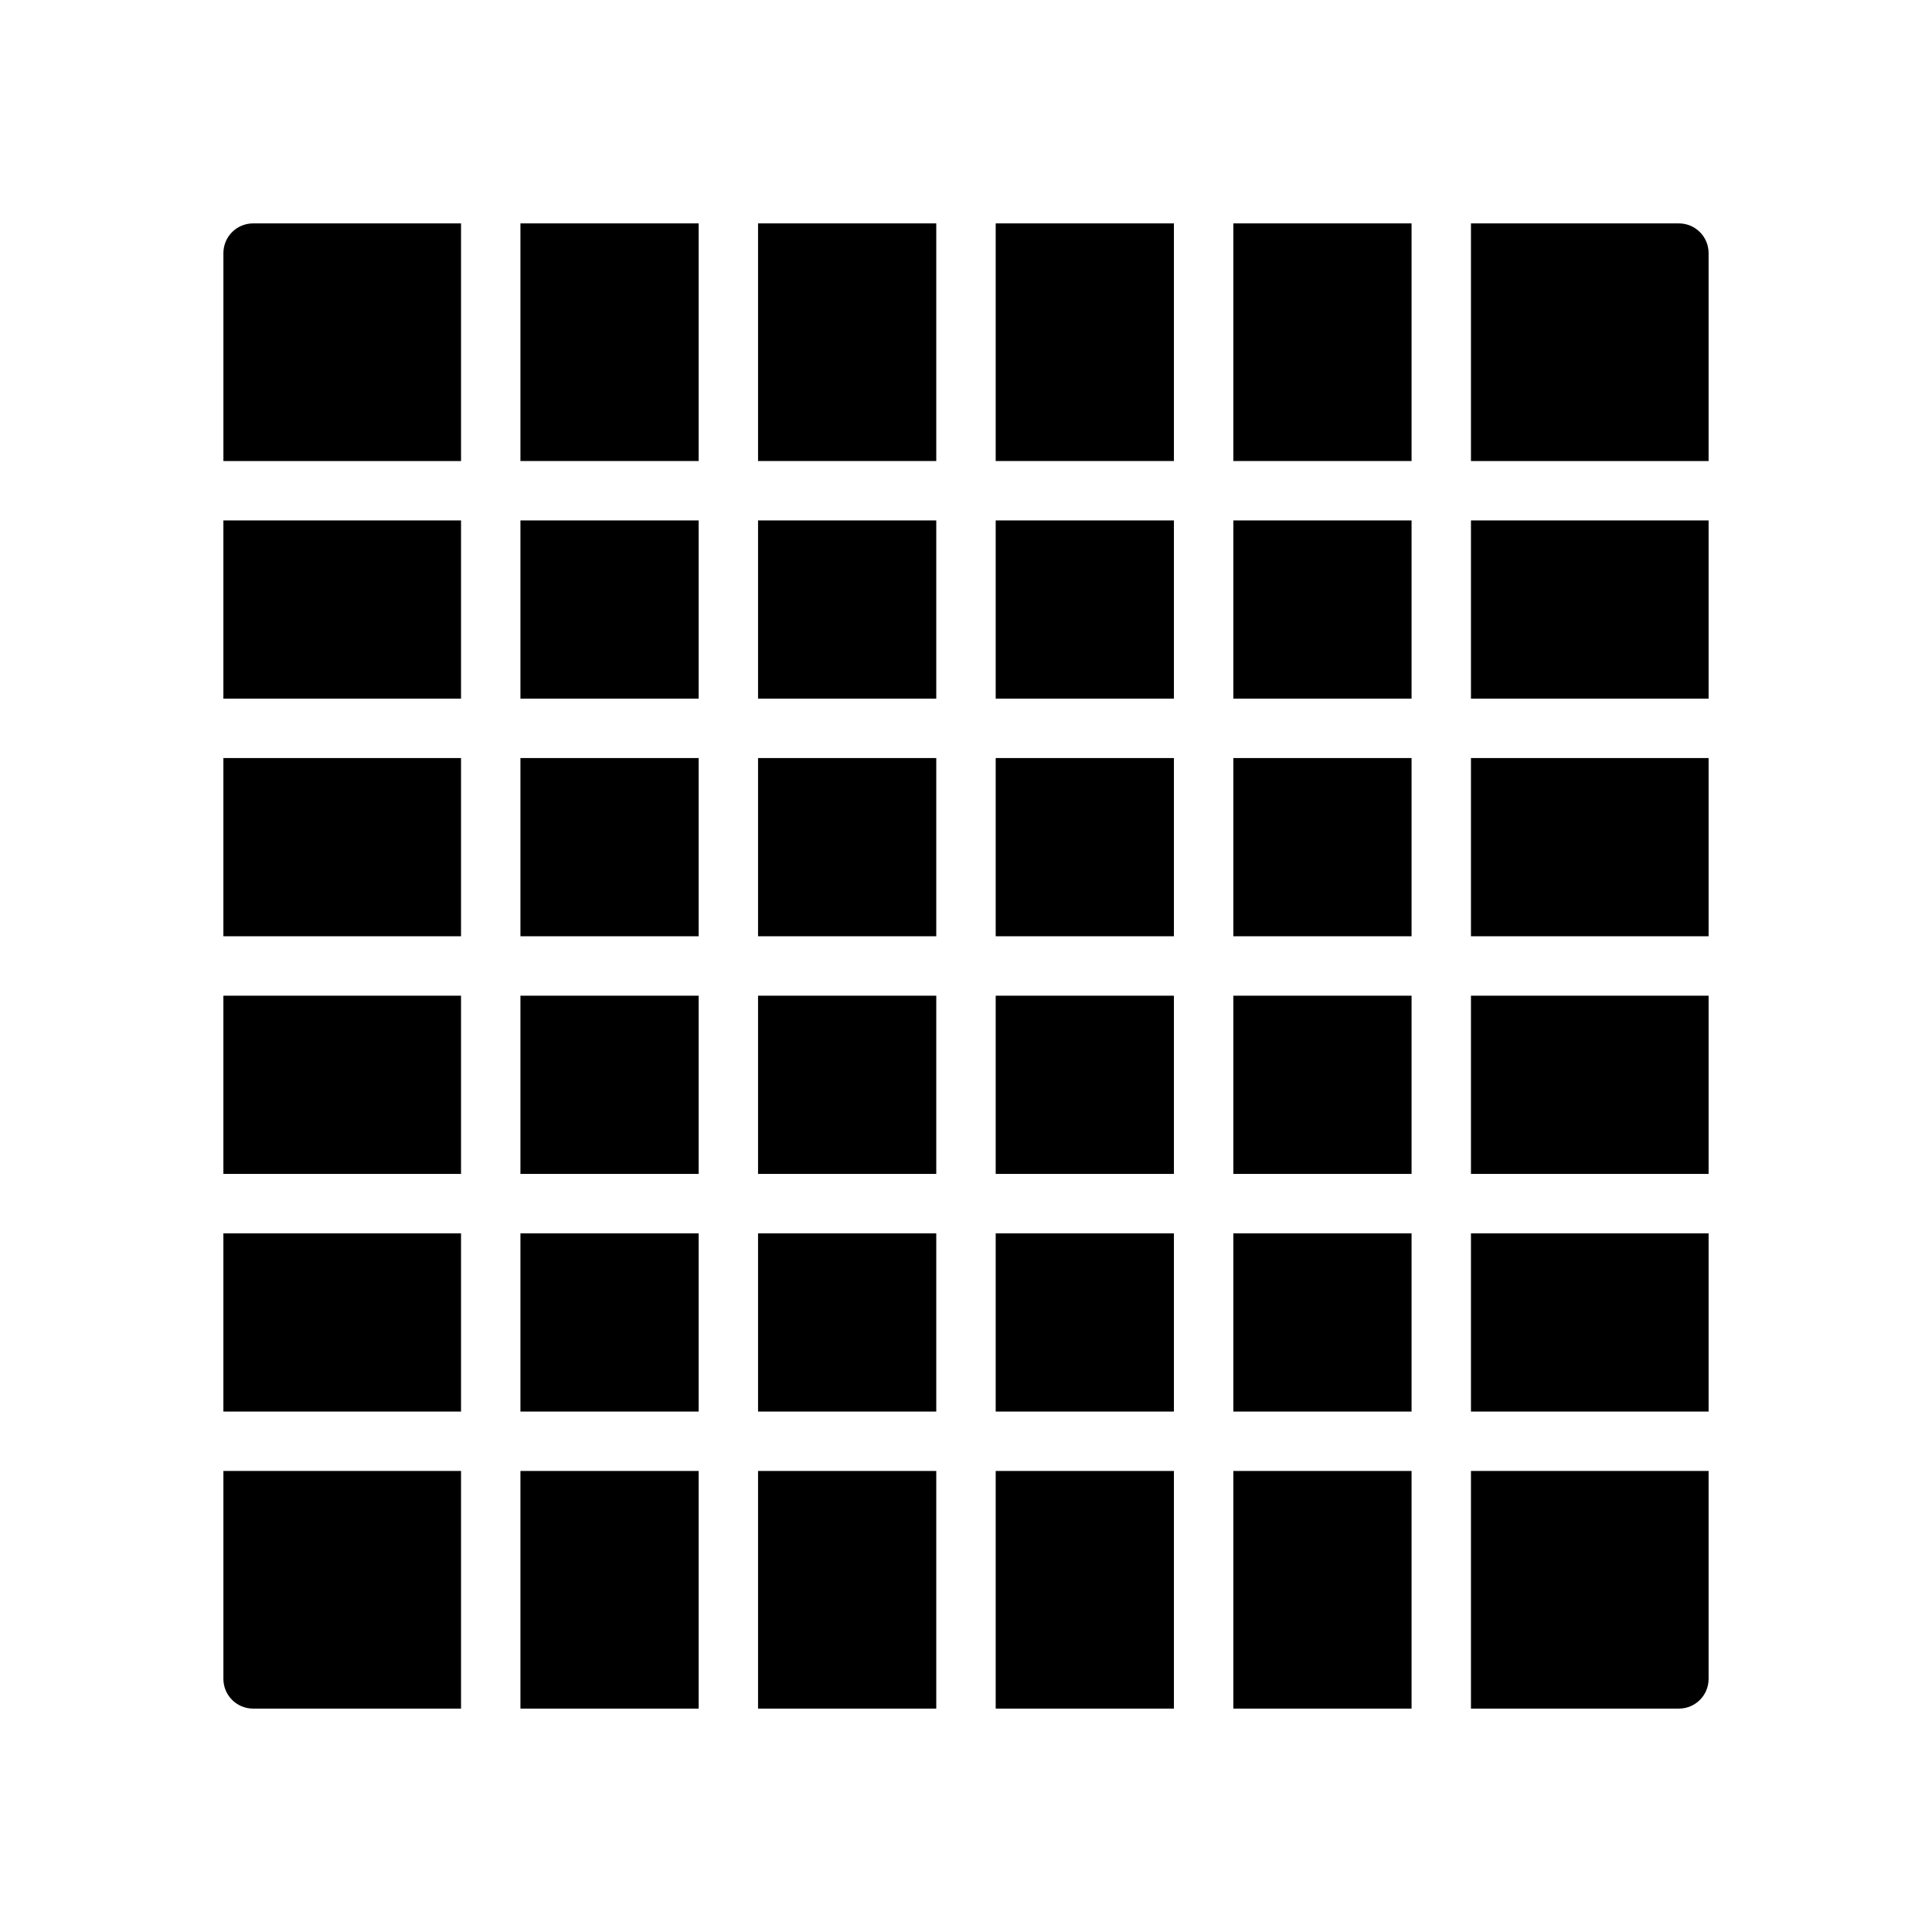<?xml version="1.0" encoding="UTF-8"?>
<!-- The Best Svg Icon site in the world: iconSvg.co, Visit us! https://iconsvg.co -->
<svg fill="#000000" width="800px" height="800px" version="1.1" viewBox="144 144 512 512" xmlns="http://www.w3.org/2000/svg">
 <g>
  <path d="m407.87 344.89h47.23v47.23h-47.23z"/>
  <path d="m407.87 407.87h47.23v47.23h-47.23z"/>
  <path d="m407.87 470.85h47.23v47.23h-47.23z"/>
  <path d="m407.87 203.2h47.23v62.977h-47.23z"/>
  <path d="m407.87 281.92h47.23v47.23h-47.23z"/>
  <path d="m344.89 344.89h47.23v47.23h-47.23z"/>
  <path d="m344.89 407.87h47.23v47.23h-47.23z"/>
  <path d="m344.89 281.92h47.23v47.23h-47.23z"/>
  <path d="m344.89 203.2h47.23v62.977h-47.23z"/>
  <path d="m344.89 470.85h47.23v47.23h-47.23z"/>
  <path d="m203.2 470.85h62.977v47.23h-62.977z"/>
  <path d="m203.2 281.92h62.977v47.23h-62.977z"/>
  <path d="m203.2 344.89h62.977v47.23h-62.977z"/>
  <path d="m203.2 407.87h62.977v47.23h-62.977z"/>
  <path d="m470.85 470.85h47.23v47.23h-47.23z"/>
  <path d="m470.85 344.89h47.23v47.23h-47.23z"/>
  <path d="m470.85 281.92h47.23v47.23h-47.23z"/>
  <path d="m470.85 407.87h47.23v47.23h-47.23z"/>
  <path d="m470.85 203.2h47.23v62.977h-47.23z"/>
  <path d="m533.82 266.18h62.977v-55.105c0-4.344-3.519-7.871-7.871-7.871h-55.105z"/>
  <path d="m533.82 281.92h62.977v47.23h-62.977z"/>
  <path d="m533.82 470.85h62.977v47.23h-62.977z"/>
  <path d="m533.82 344.89h62.977v47.23h-62.977z"/>
  <path d="m533.82 407.87h62.977v47.23h-62.977z"/>
  <path d="m533.82 533.82v62.977h55.105c4.352 0 7.871-3.519 7.871-7.871v-55.105z"/>
  <path d="m266.18 266.18v-62.977h-55.105c-4.348 0-7.871 3.523-7.871 7.871v55.105z"/>
  <path d="m266.18 533.82h-62.977v55.105c0 4.352 3.527 7.871 7.871 7.871h55.105z"/>
  <path d="m344.89 533.82h47.23v62.977h-47.23z"/>
  <path d="m281.92 344.89h47.23v47.23h-47.23z"/>
  <path d="m281.92 203.2h47.23v62.977h-47.23z"/>
  <path d="m470.85 533.82h47.23v62.977h-47.23z"/>
  <path d="m281.92 470.85h47.23v47.23h-47.23z"/>
  <path d="m281.92 281.92h47.23v47.23h-47.23z"/>
  <path d="m281.92 533.82h47.23v62.977h-47.23z"/>
  <path d="m407.87 533.82h47.23v62.977h-47.23z"/>
  <path d="m281.92 407.87h47.23v47.23h-47.23z"/>
 </g>
</svg>